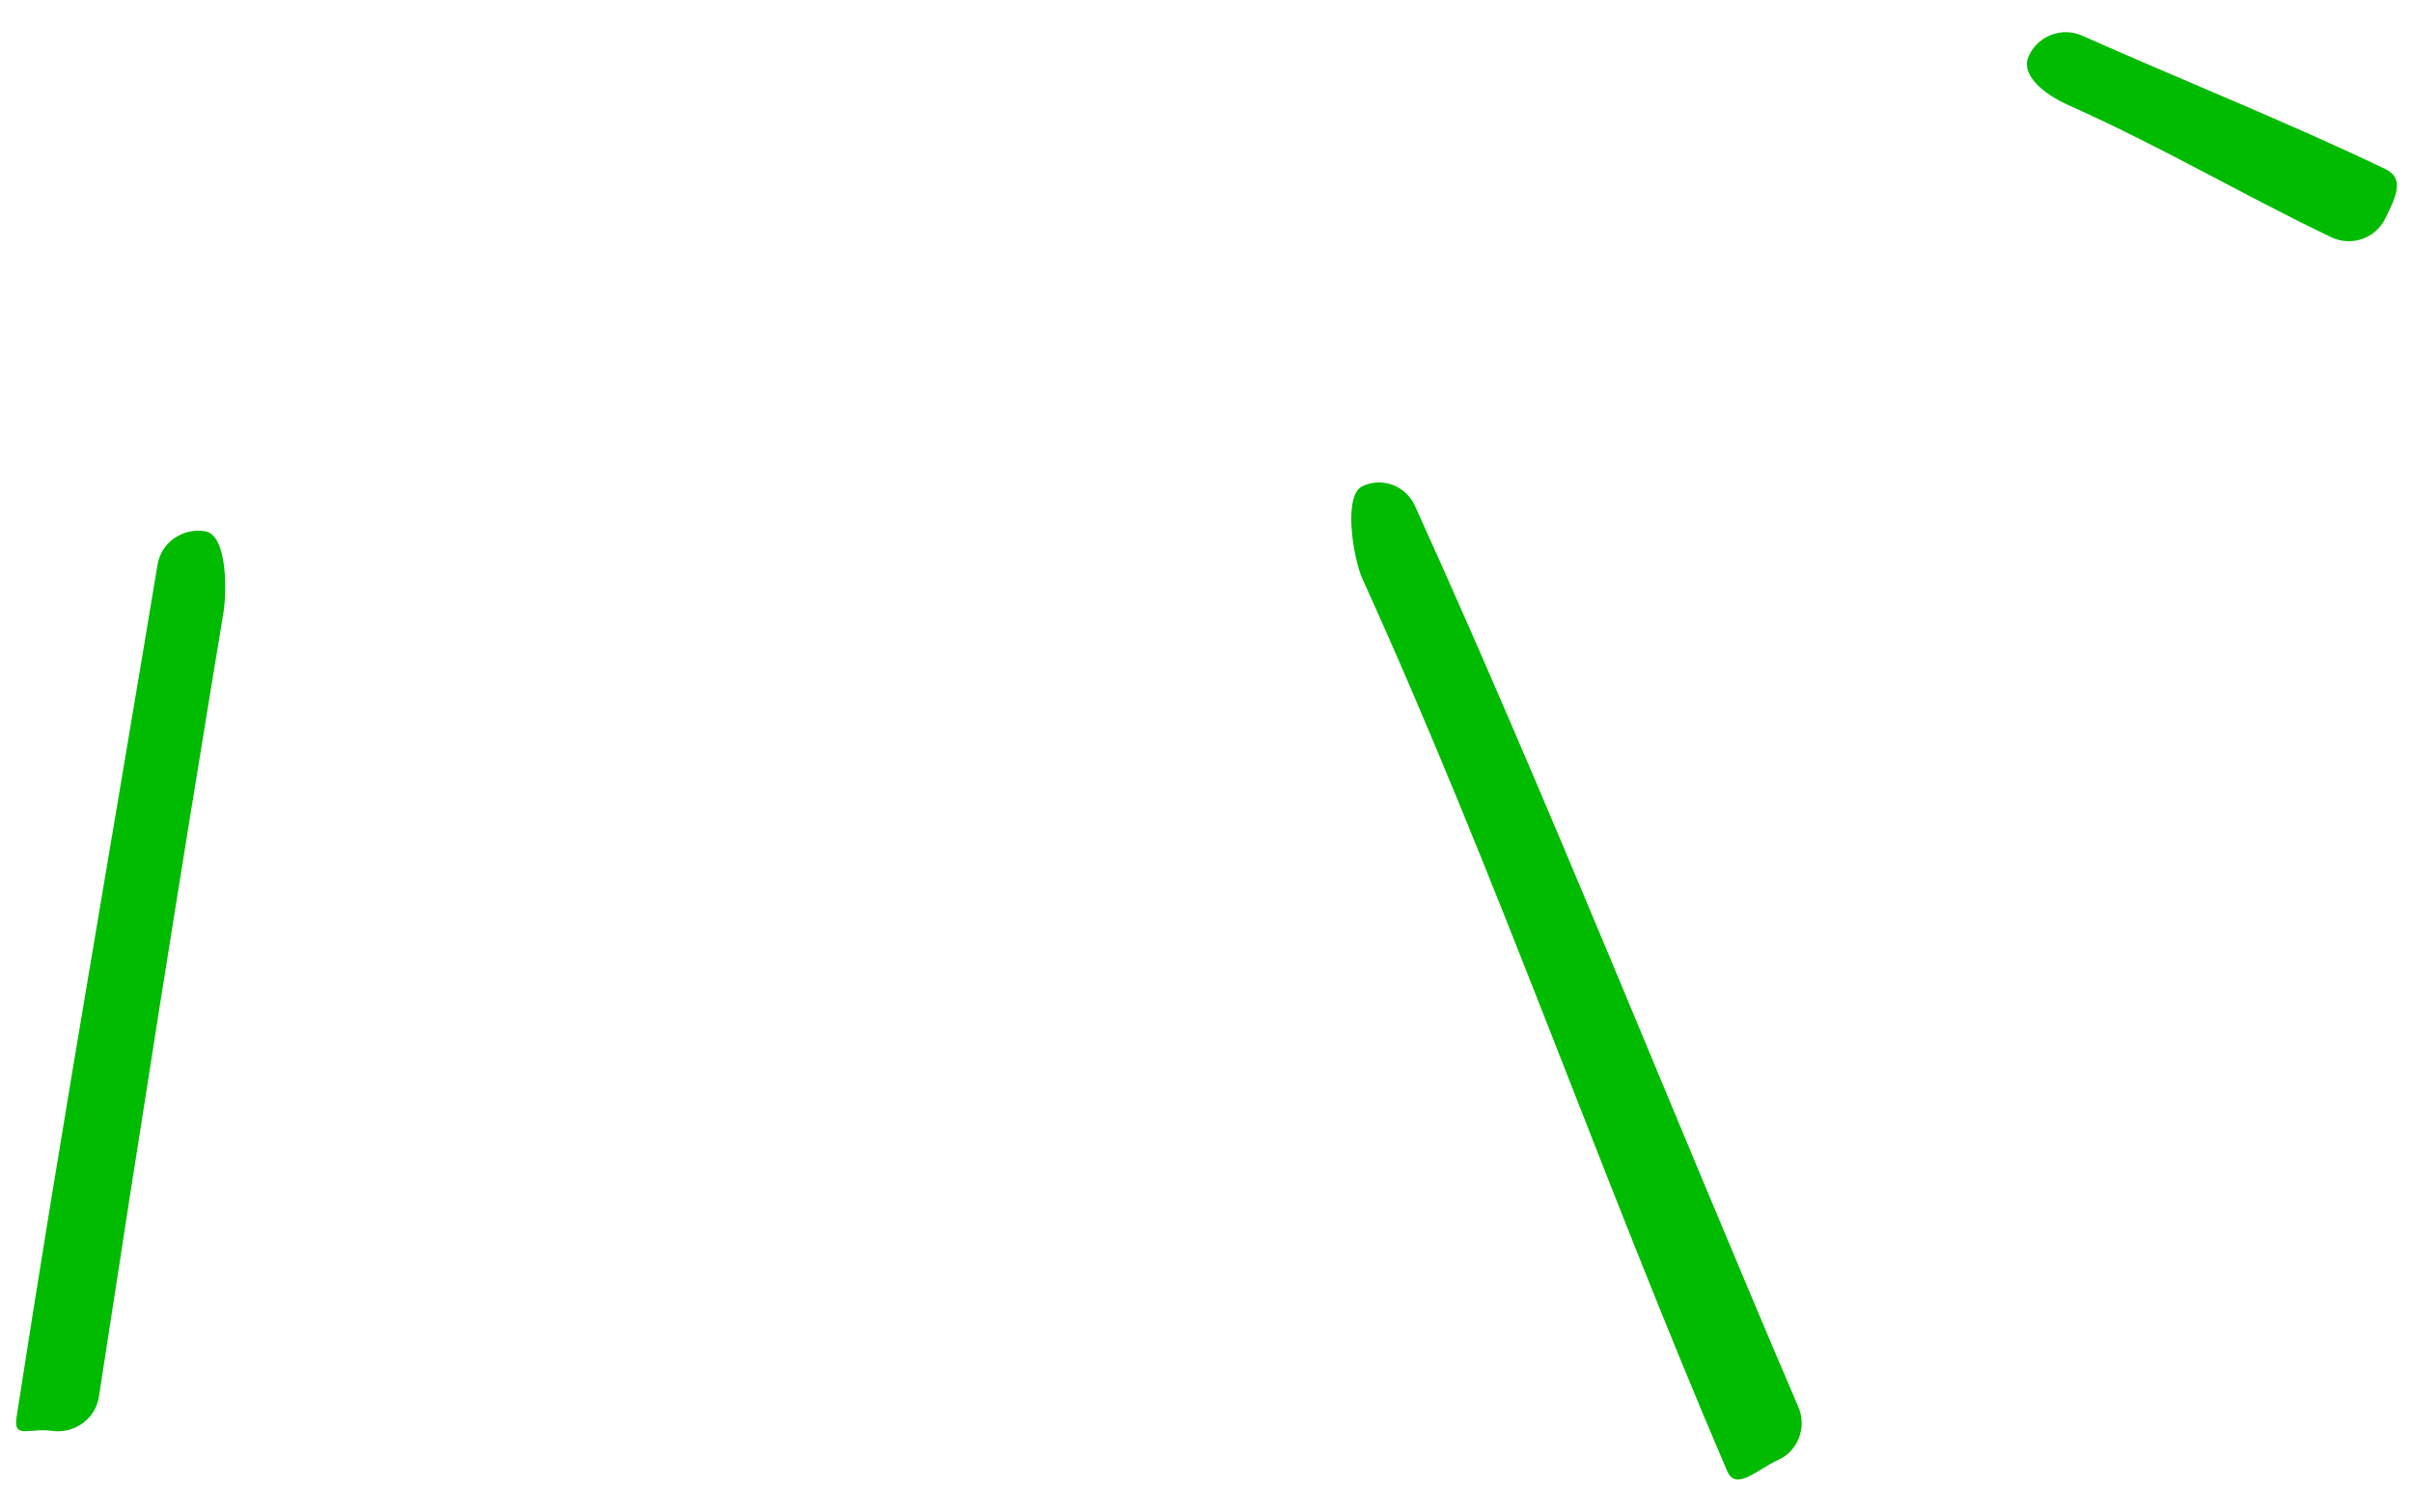<?xml version="1.0" encoding="UTF-8"?> <svg xmlns="http://www.w3.org/2000/svg" width="150" height="94" viewBox="0 0 150 94" fill="none"><path fill-rule="evenodd" clip-rule="evenodd" d="M13.881 38.15C11.074 55.147 8.757 69.846 6.145 86.874C5.929 88.233 4.623 89.173 3.224 88.973C1.815 88.773 0.821 89.502 1.027 88.142C3.649 71.095 6.978 52.119 9.795 35.102C10.022 33.742 11.338 32.812 12.736 33.032C14.145 33.252 14.107 36.78 13.881 38.15Z" fill="#00BB00"></path><path fill-rule="evenodd" clip-rule="evenodd" d="M87.955 31.451C96.34 49.937 103.803 68.843 111.796 87.499C112.336 88.769 111.766 90.238 110.529 90.788C109.282 91.338 107.921 92.757 107.371 91.487C99.397 72.861 93.071 54.445 84.695 35.999C84.126 34.739 83.468 30.811 84.695 30.231C85.932 29.651 87.385 30.201 87.955 31.451Z" fill="#00BB00"></path><path fill-rule="evenodd" clip-rule="evenodd" d="M129.447 2.222C135.372 4.866 142.436 7.699 148.281 10.513C149.54 11.114 148.885 12.337 148.281 13.579C147.676 14.831 146.165 15.351 144.915 14.751C139.101 11.956 134.398 9.131 128.514 6.507C127.244 5.936 125.547 4.735 126.112 3.484C126.686 2.222 128.177 1.651 129.447 2.222Z" fill="#00BB00"></path></svg> 